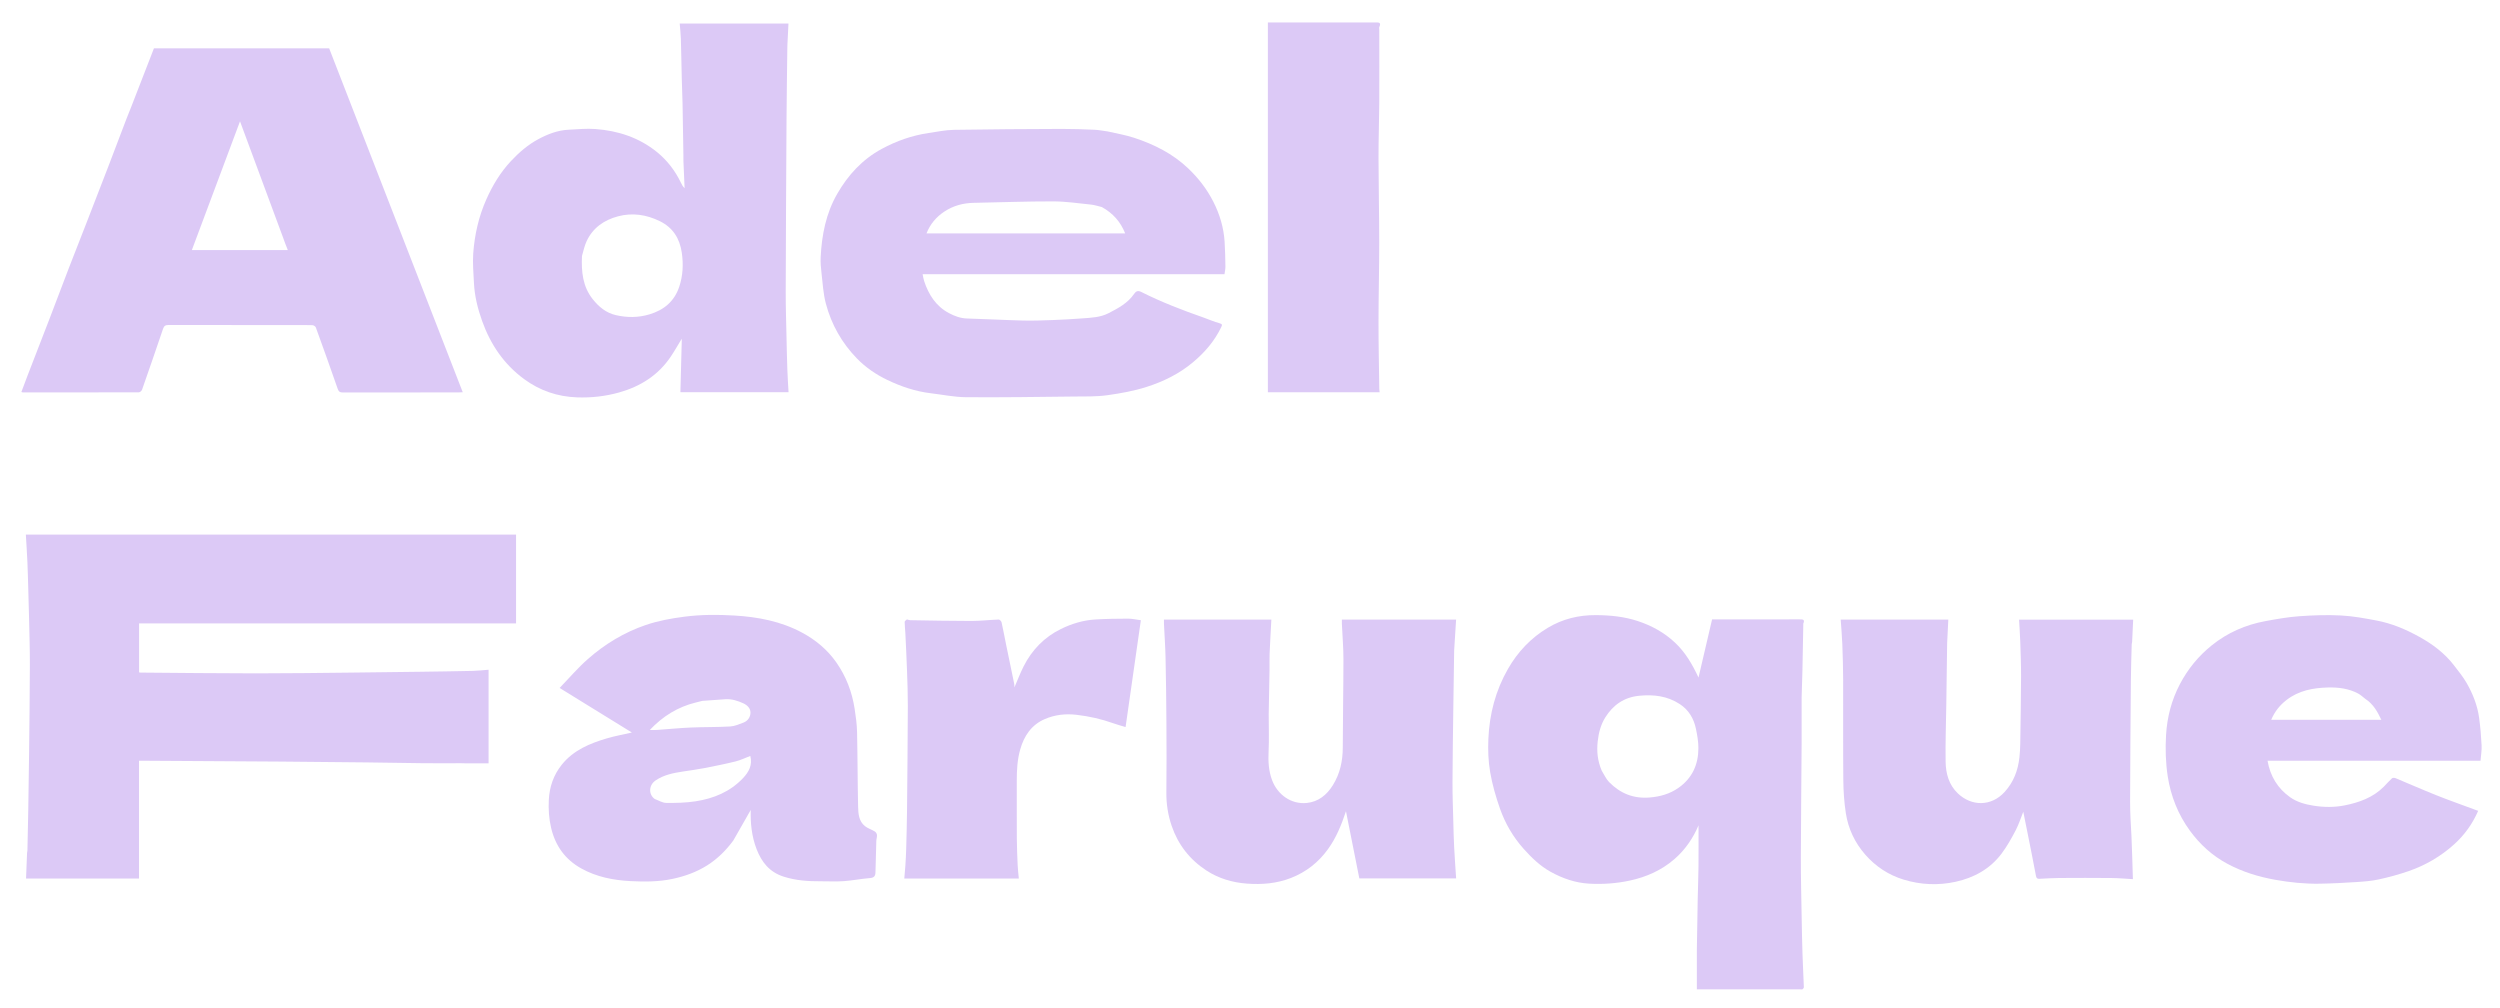 <svg version="1.1" id="Layer_1" xmlns="http://www.w3.org/2000/svg" xmlns:xlink="http://www.w3.org/1999/xlink" x="0px" y="0px" width="100%" viewBox="0 0 3007 1212" enable-background="new 0 0 3007 1212" xml:space="preserve">

<path fill="#DCC9F6" opacity="1" stroke="none" d="
M303,643 
	C409.137,643 514.773,643 620.704,643 
	C620.704,678.633 620.704,714.033 620.704,749.849 
	C469.681,749.849 318.62,749.849 167.28,749.849 
	C167.28,769.663 167.28,789.065 167.28,808.723 
	C167.869,808.811 168.484,808.98 169.1,808.985 
	C215.348,809.332 261.597,809.901 307.845,809.927 
	C346.596,809.949 385.346,809.37 424.096,808.988 
	C451.347,808.719 478.597,808.363 505.847,807.991 
	C526.765,807.705 547.685,807.417 568.599,806.949 
	C574.835,806.81 581.057,806.059 587.662,805.56 
	C587.662,843.542 587.662,880.944 587.662,918.118 
	C578.315,918.118 568.805,918.123 559.294,918.113 
	C557.8,918.111 556.307,918.005 554.814,918.005 
	C539.648,918.001 524.481,918.132 509.317,917.984 
	C486.566,917.761 463.818,917.28 441.067,917.024 
	C406.652,916.635 372.236,916.276 337.82,916.029 
	C282.57,915.632 227.32,915.338 172.07,915.001 
	C170.588,914.992 169.105,915 167.201,915 
	C167.201,962.264 167.201,1009.332 167.201,1056.699 
	C121.709,1056.699 76.639,1056.699 31.332,1056.699 
	C31.732,1046.46 32.124,1036.174 32.551,1025.889 
	C32.591,1024.922 32.961,1023.966 32.983,1023.001 
	C33.34,1006.916 33.718,990.83 33.988,974.743 
	C34.366,952.159 34.726,929.575 34.974,906.99 
	C35.368,871.241 35.828,835.491 35.932,799.74 
	C35.986,781.323 35.375,762.904 34.985,744.487 
	C34.73,732.4 34.348,720.316 33.996,708.231 
	C33.682,697.479 33.443,686.724 32.965,675.979 
	C32.484,665.153 31.749,654.339 31.095,643 
	C121.615,643 212.057,643 303,643 
z" data-index="1" style="visibility: visible;"></path>
<path fill="#DCC9F6" opacity="1" stroke="none" d="
M158.022,128.063 
	C167.081,104.487 176.119,81.313 185.167,58.113 
	C255.35,58.113 325.32,58.113 395.901,58.113 
	C449.353,195.709 502.878,333.493 556.596,471.774 
	C554.404,471.872 552.961,471.992 551.517,471.992 
	C505.194,472.002 458.871,471.964 412.549,472.074 
	C409.112,472.082 407.429,471.272 406.217,467.781 
	C397.638,443.075 388.826,418.45 379.897,393.868 
	C379.432,392.587 377.247,391.179 375.816,391.127 
	C368.327,390.854 360.824,391 353.325,391 
	C303.17,391 253.014,391.048 202.86,390.9 
	C199.148,390.89 197.348,391.844 196.144,395.404 
	C187.864,419.882 179.435,444.309 170.882,468.692 
	C170.4,470.067 168.399,471.858 167.099,471.863 
	C120.444,472.017 73.788,471.982 27.132,471.959 
	C26.824,471.959 26.517,471.753 25.72,471.469 
	C28.248,464.739 30.725,457.991 33.313,451.287 
	C41.927,428.973 50.63,406.693 59.207,384.365 
	C67.206,363.54 75.021,342.644 83.038,321.826 
	C90.068,303.57 97.295,285.391 104.384,267.158 
	C113.046,244.878 121.701,222.596 130.273,200.282 
	C137.576,181.269 144.733,162.199 152.01,143.175 
	C153.901,138.231 155.998,133.366 158.022,128.063 
M339.998,284.458 
	C323.03,238.642 306.061,192.827 288.688,145.916 
	C269.089,198.319 249.971,249.438 230.782,300.745 
	C269.619,300.745 307.701,300.745 346.152,300.745 
	C344.019,295.359 342.02,290.313 339.998,284.458 
z" data-index="2" style="opacity: 1;"></path>
<path fill="#DCC9F6" opacity="1" stroke="none" d="
M1331.816,158.001 
	C1342.915,160.534 1353.809,162.331 1364.168,165.748 
	C1388.231,173.683 1410.578,184.818 1429.234,202.604 
	C1441.531,214.328 1451.644,227.406 1459.378,242.589 
	C1467.101,257.75 1471.827,273.6 1472.94,290.494 
	C1473.603,300.556 1473.771,310.656 1473.934,320.742 
	C1473.982,323.641 1473.24,326.553 1472.811,329.841 
	C1352.097,329.841 1231.333,329.841 1109.731,329.841 
	C1110.398,332.914 1110.732,335.554 1111.547,338.035 
	C1116.921,354.397 1125.756,368.297 1141.355,376.582 
	C1148.112,380.17 1155.31,382.893 1163.378,383.103 
	C1185.669,383.683 1207.941,384.985 1230.232,385.544 
	C1242.269,385.846 1254.336,385.39 1266.377,384.949 
	C1278.223,384.514 1290.067,383.833 1301.889,382.951 
	C1312.534,382.157 1323.487,381.773 1333.13,376.815 
	C1344.772,370.829 1356.532,364.68 1364.244,353.294 
	C1366.256,350.323 1368.747,349.161 1372.593,351.101 
	C1396.865,363.337 1422.179,373.077 1447.817,382.018 
	C1454.177,384.235 1460.355,387.08 1466.84,388.785 
	C1470.473,389.739 1470.055,391.044 1468.909,393.439 
	C1460.872,410.234 1449.071,423.892 1434.84,435.807 
	C1418.271,449.68 1399.321,458.933 1379.012,465.419 
	C1363.803,470.277 1348.101,473.075 1332.205,475.321 
	C1318.625,477.24 1305.171,476.791 1291.659,476.943 
	C1248.409,477.429 1205.153,478.093 1161.906,477.757 
	C1147.807,477.647 1133.728,474.689 1119.642,473.016 
	C1101.226,470.829 1083.91,464.974 1067.277,457.007 
	C1053.613,450.461 1041.214,441.983 1030.633,431.1 
	C1012.481,412.429 1000.02,390.261 993.361,365.256 
	C990.167,353.263 989.536,340.563 988.07,328.146 
	C987.337,321.939 986.785,315.62 987.094,309.399 
	C988.428,282.624 993.441,256.696 1007.01,233.131 
	C1020.073,210.443 1037.257,191.7 1060.548,179.098 
	C1078.222,169.535 1096.929,162.926 1116.847,160.001 
	C1126.99,158.511 1137.161,156.344 1147.347,156.171 
	C1190.593,155.436 1233.85,155.236 1277.104,155.059 
	C1290.188,155.006 1303.281,155.511 1316.358,156.063 
	C1321.379,156.275 1326.365,157.329 1331.816,158.001 
M1325.3,249.038 
	C1320.94,248.022 1316.628,246.53 1312.21,246.076 
	C1297.073,244.521 1281.9,242.255 1266.736,242.223 
	C1234.912,242.155 1203.087,243.385 1171.261,243.975 
	C1158.523,244.211 1146.786,247.337 1136.031,254.391 
	C1125.989,260.976 1118.795,269.65 1114.405,280.703 
	C1194.085,280.703 1273.44,280.703 1353.354,280.703 
	C1347.745,266.71 1338.699,256.481 1325.3,249.038 
z" data-index="3" style="visibility: visible; opacity: 1;"></path>
<path fill="#DCC9F6" opacity="1" stroke="none" d="
M820,410.567 
	C820,409.305 820,408.476 820,407.441 
	C815.603,414.651 811.564,421.835 806.995,428.663 
	C791.892,451.233 770.488,464.782 744.628,472.056 
	C728.091,476.708 711.277,478.554 694.192,477.96 
	C670.669,477.143 649.364,469.949 630.281,455.884 
	C605.985,437.976 590.001,414.303 579.926,386.163 
	C574.557,371.169 570.782,355.888 570.039,339.966 
	C569.491,328.223 568.36,316.391 569.208,304.724 
	C570.84,282.262 575.789,260.413 585.022,239.69 
	C592.503,222.9 601.828,207.417 614.469,193.846 
	C624.296,183.294 635.121,174.004 647.68,167.286 
	C658.833,161.321 670.835,156.655 683.816,156.035 
	C694.558,155.521 705.385,154.397 716.053,155.183 
	C743.303,157.192 768.634,165.43 790.117,182.82 
	C802.429,192.787 812.046,205.29 818.966,219.69 
	C820.057,221.962 821.151,224.234 823.438,226.376 
	C822.961,215.447 822.466,204.518 822.02,193.587 
	C821.924,191.257 822.031,188.921 821.995,186.588 
	C821.67,166.005 821.386,145.421 820.978,124.839 
	C820.771,114.42 820.273,104.006 820.014,93.588 
	C819.627,78.005 819.428,62.418 818.953,46.839 
	C818.767,40.772 818.05,34.722 817.548,28.312 
	C861.247,28.312 904.315,28.312 948.365,28.312 
	C947.945,36.738 947.516,45.243 947.101,53.749 
	C947.036,55.076 947.018,56.406 947.002,57.735 
	C946.672,85.982 946.214,114.229 946.043,142.478 
	C945.625,211.726 945.252,280.976 945.058,350.225 
	C945.006,368.64 945.631,387.057 946.012,405.471 
	C946.283,418.555 946.573,431.64 947.032,444.718 
	C947.344,453.61 947.962,462.492 948.461,471.705 
	C904.698,471.705 861.627,471.705 818.388,471.705 
	C818.925,451.492 819.463,431.246 820,410.567 
M700.003,307.881 
	C699.184,326.548 700.744,344.641 713.049,359.999 
	C720.307,369.058 728.918,376.273 740.56,378.994 
	C754.164,382.174 767.611,382.169 781.177,378.112 
	C798.67,372.881 811.111,362.432 816.954,345.005 
	C821.434,331.645 822.103,317.885 820.058,303.897 
	C817.546,286.711 809.341,273.687 793.519,265.958 
	C777.527,258.146 760.661,255.615 743.445,260.168 
	C726.73,264.588 713.112,273.899 705.569,290.134 
	C703.098,295.451 701.846,301.335 700.003,307.881 
z" data-index="4" style="visibility: visible; opacity: 1;"></path>
<path fill="#DCC9F6" opacity="1" stroke="none" d="
M2167,839.038 
	C2167.005,858.027 2167.109,876.522 2166.995,895.017 
	C2166.717,940.259 2166.17,985.5 2166.068,1030.742 
	C2166.015,1054.655 2166.623,1078.571 2167.017,1102.484 
	C2167.262,1117.401 2167.557,1132.318 2168.033,1147.229 
	C2168.458,1160.575 2169.191,1173.912 2169.675,1187.258 
	C2169.706,1188.112 2168.96,1189.323 2168.215,1189.784 
	C2167.477,1190.241 2166.282,1189.995 2165.287,1189.995 
	C2124.465,1190.001 2083.643,1190 2042.82,1190 
	C2042.028,1190 2041.236,1190 2040.981,1190 
	C2040.981,1173.924 2040.981,1158.231 2040.982,1142.537 
	C2040.982,1141.871 2040.99,1141.204 2041.001,1140.538 
	C2041.333,1120.791 2041.627,1101.044 2042.013,1081.298 
	C2042.269,1068.213 2042.818,1055.132 2042.946,1042.046 
	C2043.111,1025.228 2042.986,1008.408 2042.986,992.694 
	C2036.712,1007.71 2027.058,1022.099 2013.774,1033.541 
	C1998.388,1046.793 1980.324,1054.854 1960.366,1059.15 
	C1944.128,1062.645 1927.781,1063.783 1911.363,1062.851 
	C1894.897,1061.915 1879.495,1056.599 1865.049,1048.588 
	C1852.363,1041.553 1842.11,1031.555 1832.602,1020.926 
	C1819.995,1006.832 1810.487,990.526 1804.228,972.768 
	C1799.173,958.426 1794.925,943.602 1792.346,928.642 
	C1790.095,915.577 1789.634,901.98 1790.211,888.698 
	C1791.504,858.942 1798.828,830.643 1813.791,804.566 
	C1825.617,783.955 1841.402,767.233 1861.828,755.044 
	C1879.49,744.504 1898.626,739.779 1919.256,739.866 
	C1936.532,739.938 1953.458,741.573 1969.885,746.994 
	C1986.599,752.509 2001.659,760.715 2014.682,772.934 
	C2027.068,784.555 2035.346,798.651 2042.975,814.955 
	C2048.568,790.984 2053.903,768.114 2059.296,745 
	C2066.56,745 2073.707,745 2080.854,745 
	C2108.68,745 2136.506,745.022 2164.332,744.972 
	C2167.943,744.965 2171.343,744.77 2169.018,750.068 
	C2168.895,750.347 2169.006,750.727 2169,751.06 
	C2168.667,769.308 2168.38,787.557 2167.982,805.804 
	C2167.745,816.719 2167.333,827.63 2167,839.038 
M1926.566,926.978 
	C1929.463,931.571 1931.668,936.842 1935.382,940.635 
	C1948.702,954.239 1964.664,960.865 1984.249,959.223 
	C1996.882,958.164 2008.272,954.985 2018.645,947.776 
	C2035.396,936.135 2042.799,919.653 2042.834,899.812 
	C2042.848,892.091 2041.467,884.27 2039.889,876.667 
	C2037.325,864.316 2031.256,853.938 2020.427,846.865 
	C2005.443,837.078 1988.972,835.138 1971.489,836.875 
	C1953.342,838.679 1940.214,847.984 1930.882,862.84 
	C1925.465,871.463 1922.891,881.184 1921.733,891.582 
	C1920.378,903.745 1921.523,915.158 1926.566,926.978 
z" data-index="5" style="visibility: visible; opacity: 1;"></path>
<path fill="#DCC9F6" opacity="1" stroke="none" d="
M882.015,1010.981 
	C873.157,1022.975 862.892,1033.124 850.513,1040.922 
	C837.755,1048.958 823.812,1053.96 809.037,1057.1 
	C792.208,1060.676 775.194,1060.67 758.279,1059.795 
	C737.692,1058.729 717.478,1054.775 699.161,1044.576 
	C679.712,1033.747 667.877,1017.28 662.811,995.446 
	C660.242,984.372 659.565,973.324 660.111,962.191 
	C660.879,946.518 665.769,932.142 675.75,919.73 
	C689.799,902.259 709.388,894.193 729.989,888.095 
	C739.324,885.332 748.969,883.618 760.008,881.074 
	C730.816,863.071 702.431,845.565 673.098,827.475 
	C684.502,815.697 695.046,803.292 707.143,792.652 
	C727.608,774.65 750.764,760.616 776.711,751.753 
	C791.731,746.622 807.254,743.83 823.051,741.773 
	C843.079,739.164 863.166,739.168 883.071,740.336 
	C911.377,741.997 939.19,747.211 964.717,760.914 
	C981.232,769.78 995.208,781.452 1005.957,796.797 
	C1017.676,813.53 1024.8,832.206 1027.927,852.33 
	C1029.376,861.656 1030.667,871.096 1030.877,880.511 
	C1031.543,910.417 1031.456,940.34 1032.134,970.246 
	C1032.326,978.739 1032.945,987.8 1040.443,993.729 
	C1043.885,996.45 1048.412,997.755 1052.212,1000.086 
	C1053.499,1000.875 1054.681,1002.786 1054.818,1004.285 
	C1055.032,1006.636 1054.112,1009.066 1054.034,1011.475 
	C1053.627,1024.056 1053.309,1036.641 1053.015,1049.225 
	C1052.913,1053.601 1051.373,1055.759 1046.425,1056.15 
	C1035.88,1056.984 1025.433,1059.089 1014.886,1059.841 
	C1005.767,1060.491 996.566,1059.964 987.401,1060.006 
	C972.166,1060.075 957.237,1059.148 942.42,1054.377 
	C925.398,1048.895 916.071,1036.917 910.03,1021.341 
	C903.97,1005.715 902.522,989.344 902.994,974.191 
	C896.416,985.629 889.231,998.121 882.015,1010.981 
M787.447,960.989 
	C792.06,962.659 796.659,965.684 801.291,965.735 
	C813.103,965.866 825.075,965.608 836.719,963.801 
	C858.339,960.446 877.998,952.461 893.559,936.082 
	C900.882,928.374 905.232,920.117 902.46,909.244 
	C896.646,911.453 890.832,914.335 884.682,915.858 
	C872.16,918.959 859.487,921.488 846.816,923.941 
	C838.388,925.573 829.86,926.694 821.369,927.993 
	C809.885,929.75 798.65,931.918 788.663,938.638 
	C780.109,944.393 779.922,955.551 787.447,960.989 
M844.766,843.003 
	C842.11,843.669 839.457,844.346 836.798,845 
	C815.346,850.27 797.38,861.348 781.565,877.996 
	C785.07,877.996 787.671,878.151 790.249,877.97 
	C803.676,877.027 817.082,875.672 830.523,875.085 
	C846.418,874.391 862.362,874.704 878.24,873.795 
	C883.673,873.485 889.088,871.111 894.296,869.116 
	C899.636,867.071 902.71,862.255 902.674,856.996 
	C902.64,852.023 898.97,848.213 894.163,846.003 
	C887.317,842.857 880.263,840.575 872.636,841.03 
	C863.635,841.567 854.648,842.333 844.766,843.003 
z" data-index="6" style="visibility: visible; opacity: 1;"></path>
<path fill="#DCC9F6" opacity="1" stroke="none" d="
M2843,915 
	C2804.179,915 2765.858,915 2727.389,915 
	C2730.61,933.507 2739.555,948.343 2754.697,959.007 
	C2762.949,964.818 2772.645,967.452 2782.64,969.061 
	C2795.158,971.077 2807.821,971.165 2820.03,968.738 
	C2837.496,965.265 2854.287,959.328 2867.337,946.142 
	C2870.612,942.834 2873.625,939.249 2877.073,936.14 
	C2877.922,935.374 2880.205,935.488 2881.489,936.021 
	C2897.655,942.723 2913.653,949.842 2929.908,956.316 
	C2945.515,962.531 2961.372,968.119 2977.121,973.978 
	C2978.326,974.426 2979.544,974.842 2980.755,975.272 
	C2974.002,990.772 2964.382,1004.231 2951.963,1015.469 
	C2935.892,1030.011 2917.361,1040.783 2896.909,1047.85 
	C2885.25,1051.879 2873.256,1055.126 2861.202,1057.759 
	C2852.485,1059.663 2843.445,1060.338 2834.508,1060.919 
	C2819.687,1061.884 2804.837,1062.674 2789.99,1062.912 
	C2772.114,1063.199 2754.428,1061.382 2736.75,1058.229 
	C2716.604,1054.635 2697.488,1048.773 2679.415,1039.139 
	C2661.053,1029.351 2646.159,1015.798 2633.979,999.102 
	C2619.759,979.609 2611.058,957.536 2607.385,934.028 
	C2604.826,917.655 2604.36,900.672 2605.331,884.1 
	C2606.58,862.784 2611.882,842.104 2621.972,822.91 
	C2631.534,804.719 2644.221,789.175 2660.203,776.297 
	C2679.259,760.942 2701.032,751.448 2724.973,747.053 
	C2738.376,744.593 2751.879,742.179 2765.441,741.206 
	C2782.132,740.008 2798.979,739.416 2815.67,740.279 
	C2830.049,741.022 2844.395,743.692 2858.59,746.38 
	C2876.903,749.847 2893.991,757.104 2910.205,766.112 
	C2925.96,774.864 2940.324,785.597 2951.465,800.035 
	C2956.892,807.068 2962.574,814.034 2966.974,821.701 
	C2974.412,834.661 2979.87,848.594 2981.902,863.506 
	C2983.402,874.521 2984.323,885.642 2984.869,896.747 
	C2985.156,902.601 2984.087,908.521 2983.584,915 
	C2937.017,915 2890.258,915 2843,915 
M2844.999,840.589 
	C2842.155,838.439 2839.535,835.868 2836.427,834.212 
	C2825.067,828.159 2812.802,826.581 2800.032,826.919 
	C2782.003,827.395 2764.979,830.551 2750.257,841.933 
	C2742.108,848.233 2735.962,855.913 2731.811,865.76 
	C2776.077,865.76 2819.916,865.76 2864.251,865.76 
	C2859.619,855.946 2854.653,846.964 2844.999,840.589 
z" data-index="7" style="visibility: visible; opacity: 1;"></path>
<path fill="#DCC9F6" opacity="1" stroke="none" d="
M2563.749,1006.422 
	C2564.458,1023.446 2564.945,1040.049 2565.455,1057.435 
	C2556.837,1056.965 2548.13,1056.163 2539.416,1056.078 
	C2518.588,1055.874 2497.757,1055.917 2476.928,1056.049 
	C2469.008,1056.099 2461.09,1056.649 2453.173,1057.01 
	C2450.728,1057.122 2449.436,1056.632 2448.886,1053.652 
	C2445.781,1036.819 2442.337,1020.048 2438.997,1003.258 
	C2437.167,994.06 2435.312,984.867 2433.609,976.374 
	C2430.774,983.425 2428.251,991.488 2424.392,998.852 
	C2419.338,1008.499 2413.95,1018.133 2407.427,1026.813 
	C2393.623,1045.182 2374.221,1055.767 2352.303,1060.59 
	C2331.513,1065.165 2310.375,1064.307 2289.746,1058.013 
	C2271.428,1052.424 2256.009,1042.199 2243.487,1027.892 
	C2231.039,1013.67 2223.107,996.891 2220.206,978.293 
	C2218.141,965.053 2217.267,951.52 2217.138,938.106 
	C2216.754,898.116 2217.086,858.121 2216.954,818.128 
	C2216.906,803.713 2216.492,789.293 2215.944,774.887 
	C2215.571,765.075 2214.674,755.282 2213.995,745.234 
	C2257.005,745.234 2299.751,745.234 2343.43,745.234 
	C2342.958,754.691 2342.49,764.034 2342.028,773.378 
	C2341.995,774.043 2342.009,774.711 2342,775.377 
	C2341.669,799.457 2341.347,823.537 2341.005,847.617 
	C2340.681,870.526 2339.819,893.445 2340.191,916.343 
	C2340.421,930.459 2344.129,944.042 2354.873,954.286 
	C2371.24,969.892 2394.939,970.346 2411.138,952.584 
	C2422.049,940.62 2427.206,926.675 2428.956,911.076 
	C2429.579,905.526 2429.879,899.919 2429.965,894.333 
	C2430.377,867.42 2430.831,840.505 2430.932,813.589 
	C2430.985,799.674 2430.431,785.753 2429.965,771.841 
	C2429.672,763.11 2429.035,754.39 2428.533,745.318 
	C2474.583,745.318 2519.98,745.318 2565.785,745.318 
	C2565.372,754.167 2564.967,763.115 2564.52,772.06 
	C2564.472,773.019 2564.045,773.963 2564.02,774.919 
	C2563.658,789.169 2563.154,803.419 2563.032,817.672 
	C2562.615,866.576 2562.203,915.481 2562.083,964.386 
	C2562.049,978.256 2563.017,992.129 2563.749,1006.422 
z" data-index="8" style="visibility: visible; opacity: 1;"></path>
<path fill="#DCC9F6" opacity="1" stroke="none" d="
M1526,859 
	C1526.009,874.332 1526.563,889.19 1525.854,903.988 
	C1525.288,915.808 1525.912,927.301 1530.052,938.363 
	C1536.489,955.56 1552.796,967.721 1571.762,965.809 
	C1585.631,964.411 1595.838,956.24 1603.158,944.442 
	C1611.792,930.527 1615.073,915.362 1615.091,899.076 
	C1615.129,863.66 1615.89,828.245 1615.89,792.829 
	C1615.891,778.659 1614.659,764.49 1614.01,750.319 
	C1613.935,748.691 1614,747.057 1614,745.223 
	C1659.772,745.223 1705.173,745.223 1751.405,745.223 
	C1750.622,757.549 1749.845,769.661 1749.091,781.773 
	C1748.998,783.266 1749.022,784.766 1749,786.262 
	C1748.669,808.847 1748.306,831.432 1748.018,854.018 
	C1747.647,883.099 1747.168,912.181 1747.068,941.264 
	C1747.015,956.679 1747.627,972.098 1748.014,987.514 
	C1748.275,997.932 1748.513,1008.356 1749.042,1018.762 
	C1749.677,1031.261 1750.61,1043.745 1751.431,1056.502 
	C1712.519,1056.502 1674.114,1056.502 1634.991,1056.502 
	C1629.789,1030.348 1624.493,1003.722 1618.931,975.762 
	C1613.31,992.792 1607.047,1007.82 1597.359,1021.275 
	C1585.859,1037.246 1571.108,1048.837 1552.774,1056.021 
	C1535.622,1062.741 1517.69,1064.148 1499.695,1062.8 
	C1482.407,1061.505 1465.858,1056.686 1451.077,1047.039 
	C1430.984,1033.927 1416.956,1015.85 1409.277,993.327 
	C1404.885,980.444 1402.747,966.928 1402.905,953.068 
	C1403.225,925.074 1403.13,897.073 1402.962,869.076 
	C1402.807,843.155 1402.495,817.233 1401.935,791.317 
	C1401.639,777.638 1400.659,763.974 1400.01,750.302 
	C1399.933,748.681 1400,747.053 1400,745.217 
	C1443.122,745.217 1485.856,745.217 1529.207,745.217 
	C1528.474,759.036 1527.648,772.643 1527.076,786.26 
	C1526.803,792.748 1527.091,799.258 1526.984,805.755 
	C1526.697,823.337 1526.333,840.918 1526,859 
z" data-index="9" style="visibility: visible; opacity: 1;"></path>
<path fill="#DCC9F6" opacity="1" stroke="none" d="
M1525,381 
	C1525,262.819 1525,145.137 1525,27.001 
	C1525.811,27.001 1527.26,27.001 1528.71,27.001 
	C1570.533,27.001 1612.356,27.009 1654.179,26.986 
	C1657.928,26.984 1661.765,26.614 1659.081,32.433 
	C1658.636,33.397 1659,34.737 1659.001,35.903 
	C1659.009,65.229 1659.15,94.556 1658.984,123.881 
	C1658.861,145.799 1658.03,167.715 1658.072,189.631 
	C1658.138,223.708 1658.932,257.783 1658.942,291.859 
	C1658.951,323.607 1658.099,355.354 1658.073,387.102 
	C1658.051,414.013 1658.662,440.924 1659.014,467.835 
	C1659.031,469.113 1659.252,470.387 1659.391,471.789 
	C1614.569,471.789 1569.486,471.789 1525,471.789 
	C1525,441.552 1525,411.526 1525,381 
z" data-index="10" style="visibility: visible; opacity: 1;"></path>
<path fill="#DCC9F6" opacity="1" stroke="none" d="
M1090.847,745.029 
	C1092.394,745.368 1093.473,745.944 1094.562,745.961 
	C1119.141,746.344 1143.721,746.909 1168.301,746.89 
	C1179.296,746.881 1190.285,745.57 1201.289,745.18 
	C1202.424,745.14 1204.385,747.193 1204.695,748.562 
	C1206.661,757.232 1208.221,765.994 1210.007,774.707 
	C1213.275,790.647 1216.621,806.571 1219.888,822.511 
	C1220.15,823.79 1220.057,825.142 1220.149,826.821 
	C1223.881,818.195 1227.073,809.706 1231.131,801.654 
	C1241.139,781.799 1255.978,766.423 1275.988,756.578 
	C1289.071,750.141 1303.031,745.961 1317.664,745.092 
	C1330.719,744.316 1343.819,744.133 1356.901,744.105 
	C1361.735,744.094 1366.573,745.272 1372.223,746.015 
	C1366.125,788.66 1360.052,831.13 1353.847,874.524 
	C1348.661,872.932 1343.799,871.645 1339.082,869.953 
	C1324.732,864.806 1310.054,861.559 1294.853,859.773 
	C1281.478,858.201 1268.828,859.7 1256.719,864.89 
	C1240.576,871.81 1231.698,885.195 1227.086,901.537 
	C1223.648,913.716 1222.958,926.305 1222.985,938.932 
	C1223.036,962.092 1222.898,985.253 1223.045,1008.412 
	C1223.113,1019.161 1223.571,1029.911 1224.043,1040.653 
	C1224.273,1045.884 1224.939,1051.095 1225.441,1056.682 
	C1179.427,1056.682 1134.032,1056.682 1087.686,1056.682 
	C1088.12,1051.602 1088.652,1046.462 1088.977,1041.309 
	C1089.403,1034.564 1089.791,1027.812 1089.974,1021.057 
	C1090.388,1005.81 1090.819,990.562 1090.97,975.311 
	C1091.388,933.238 1091.776,891.164 1091.939,849.089 
	C1091.993,835.009 1091.455,820.922 1090.967,806.846 
	C1090.447,791.839 1089.696,776.839 1088.982,761.839 
	C1088.764,757.254 1088.18,752.681 1088.118,748.098 
	C1088.105,747.077 1089.589,746.036 1090.847,745.029 
z" data-index="11" style="opacity: 1;"></path>

<path fill="#000000" opacity="1" stroke="none" d="
M1325.626,249.25 
	C1338.699,256.481 1347.745,266.71 1353.354,280.703 
	C1273.44,280.703 1194.085,280.703 1114.405,280.703 
	C1118.795,269.65 1125.989,260.976 1136.031,254.391 
	C1146.786,247.337 1158.523,244.211 1171.261,243.975 
	C1203.087,243.385 1234.912,242.155 1266.736,242.223 
	C1281.9,242.255 1297.073,244.521 1312.21,246.076 
	C1316.628,246.53 1320.94,248.022 1325.626,249.25 
z" data-index="13" style="visibility: hidden; opacity: 1;"></path>

<path fill="#000000" opacity="1" stroke="none" d="
M1926.309,926.677 
	C1921.523,915.158 1920.378,903.745 1921.733,891.582 
	C1922.891,881.184 1925.465,871.463 1930.882,862.84 
	C1940.214,847.984 1953.342,838.679 1971.489,836.875 
	C1988.972,835.138 2005.443,837.078 2020.427,846.865 
	C2031.256,853.938 2037.325,864.316 2039.889,876.667 
	C2041.467,884.27 2042.848,892.091 2042.834,899.812 
	C2042.799,919.653 2035.396,936.135 2018.645,947.776 
	C2008.272,954.985 1996.882,958.164 1984.249,959.223 
	C1964.664,960.865 1948.702,954.239 1935.382,940.635 
	C1931.668,936.842 1929.463,931.571 1926.309,926.677 
z" data-index="15" style="visibility: hidden; opacity: 1;"></path>

<path fill="#000000" opacity="1" stroke="none" d="
M845.21,843.002 
	C854.648,842.333 863.635,841.567 872.636,841.03 
	C880.263,840.575 887.317,842.857 894.163,846.003 
	C898.97,848.213 902.64,852.023 902.674,856.996 
	C902.71,862.255 899.636,867.071 894.296,869.116 
	C889.088,871.111 883.673,873.485 878.24,873.795 
	C862.362,874.704 846.418,874.391 830.523,875.085 
	C817.082,875.672 803.676,877.027 790.249,877.97 
	C787.671,878.151 785.07,877.996 781.565,877.996 
	C797.38,861.348 815.346,850.27 836.798,845 
	C839.457,844.346 842.11,843.669 845.21,843.002 
z" data-index="17" style="opacity: 1; visibility: hidden;"></path>

</svg>